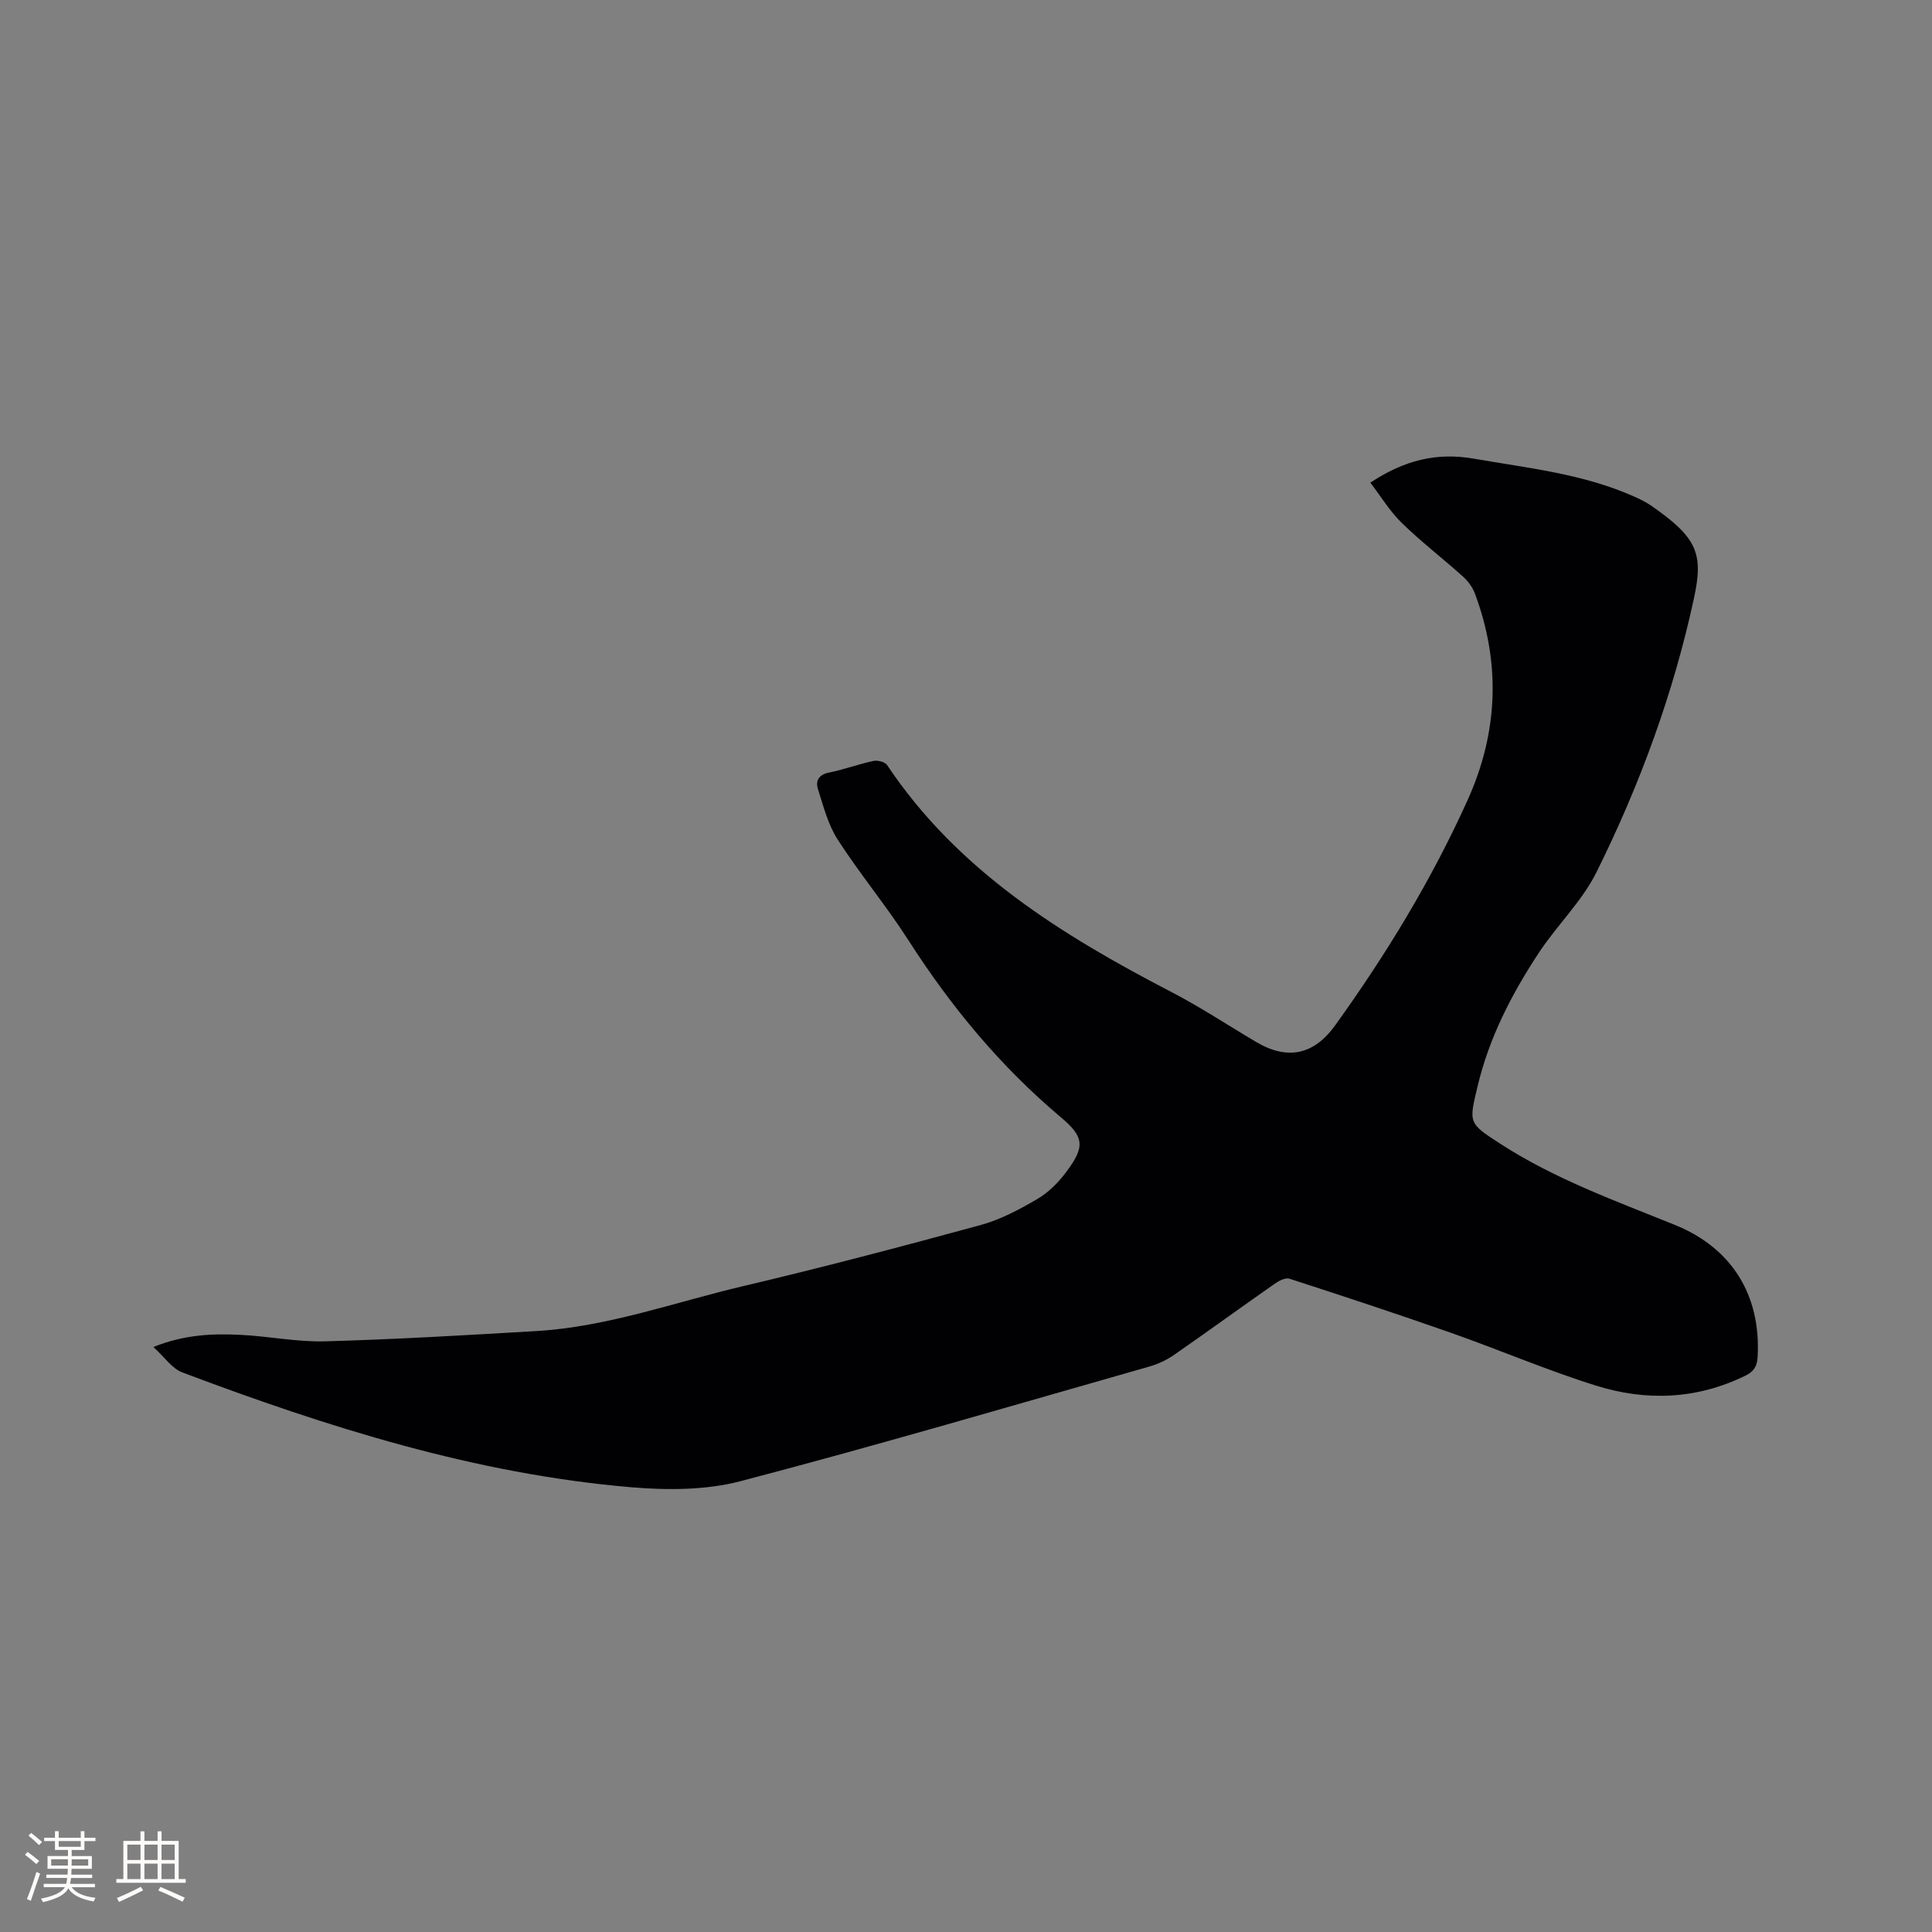 <svg enable-background="new 0 0 400 400" viewBox="0 0 400 400" xmlns="http://www.w3.org/2000/svg"><rect x="0" y="0" width="400" height="400" fill="#808080" stroke="none"/><path d="m31.75 278.88c6.5-2.6 12.32-2.8 18.14-2.51s11.63 1.5 17.41 1.34c14.6-.41 29.18-1.27 43.76-2.13 14.72-.87 28.56-5.95 42.76-9.29 16.47-3.88 32.85-8.2 49.18-12.65 4.12-1.12 8.05-3.23 11.77-5.4 2.31-1.35 4.36-3.42 5.98-5.59 3.89-5.21 3.79-7.21-1.1-11.32-12.53-10.54-22.78-22.94-31.59-36.69-4.57-7.13-10.03-13.68-14.62-20.8-2-3.1-2.96-6.92-4.1-10.5-.52-1.63.14-2.95 2.26-3.38 3.11-.62 6.11-1.75 9.21-2.41.87-.19 2.41.18 2.84.83 14.67 21.97 36.22 35.24 58.98 47.06 6 3.12 11.66 6.88 17.5 10.32 6.45 3.81 11.92 2.61 16.27-3.43 10.61-14.74 20.03-30.21 27.49-46.77 6.28-13.94 6.86-28.27 1.47-42.68-.49-1.31-1.43-2.58-2.48-3.52-4.18-3.76-8.66-7.19-12.67-11.11-2.49-2.43-4.34-5.51-6.49-8.32 7.07-4.69 13.78-6.31 21.48-4.96 11.16 1.95 22.46 3.11 32.96 7.76 1.26.56 2.52 1.15 3.65 1.93 9.59 6.64 10.91 9.91 8.91 19.19-4.27 19.77-11.21 38.65-20.17 56.7-3.01 6.07-8.21 11.02-11.98 16.76-5.61 8.52-10.26 17.53-12.65 27.58-1.82 7.63-1.94 7.61 4.65 11.88 11.28 7.32 23.85 11.83 36.21 16.84 11.85 4.8 17.83 14.63 17.12 27.3-.11 1.94-.76 3.04-2.52 3.9-10.05 4.93-20.53 5.33-30.94 2.07-10.17-3.18-20.01-7.41-30.07-10.95-11.08-3.89-22.23-7.57-33.41-11.19-.83-.27-2.19.45-3.05 1.05-6.95 4.86-13.81 9.85-20.77 14.68-1.53 1.06-3.3 1.92-5.08 2.43-28.2 8.04-56.34 16.32-84.69 23.75-7.19 1.89-15.18 1.9-22.68 1.27-32.26-2.74-62.83-12.43-92.93-23.77-2.14-.79-3.68-3.17-6.01-5.27z" fill="#010103"/><g fill="#fcfbfa"><path d="m5.17 384 .55-.58c.85.61 1.65 1.24 2.4 1.87l-.59.64c-.83-.73-1.62-1.38-2.36-1.93m1.22 9.53-.82-.34c.71-1.76 1.37-3.64 1.98-5.63.24.13.5.25.76.36-.6 1.67-1.24 3.54-1.92 5.61m-.5-13.5.57-.54c.56.44 1.31 1.06 2.26 1.87l-.64.64c-.68-.66-1.41-1.32-2.19-1.97m3.25.46h2.24v-1.36h.77v1.36h4.57v-1.36h.76v1.36h2.28v.69h-2.28v1.84h-2.64v1.26h4.18v2.64h-4.21c0 .45-.02.86-.05 1.21h4.32v.69h-4.38c-.04.34-.1.75-.19 1.22h5.15v.69h-4.82c.87 1.19 2.51 1.92 4.93 2.19-.17.31-.3.57-.37.76-2.77-.49-4.52-1.41-5.26-2.76-.56 1.26-2.3 2.23-5.24 2.9-.12-.24-.26-.48-.43-.72 2.73-.55 4.38-1.34 4.96-2.38h-4.38v-.69h4.65c.1-.38.17-.79.21-1.22h-4.32v-.69h4.4c.03-.34.05-.75.05-1.21h-4.2v-2.64h4.23v-1.26h-2.69v-1.84h-2.24zm1.46 4.46v1.29h3.45c.01-.4.02-.57.01-.53v-.32-.45h-3.46zm1.55-2.59h4.57v-1.19h-4.57zm6.11 2.59h-3.42v.77c-.01.19-.01.37-.02.53h3.44z"/><path d="m32.63 379.16h.82v1.98h3.54v7.89h1.46v.78h-14.37v-.78h1.46v-7.89h3.54v-1.98h.82v1.98h2.73zm-3.49 11.48.5.73c-1.61.82-3.28 1.63-5 2.41-.13-.27-.28-.55-.44-.82 1.75-.72 3.4-1.49 4.94-2.32m-2.78-5.55h2.73v-3.18h-2.73zm0 3.95h2.73v-3.2h-2.73zm3.54-3.95h2.73v-3.18h-2.73zm0 3.95h2.73v-3.2h-2.73zm7.89 4.68c-1.84-.92-3.51-1.7-5.02-2.32l.45-.73c1.89.8 3.57 1.55 5.04 2.23zm-1.62-11.81h-2.73v3.18h2.73zm-2.73 7.13h2.73v-3.2h-2.73z"/></g></svg>